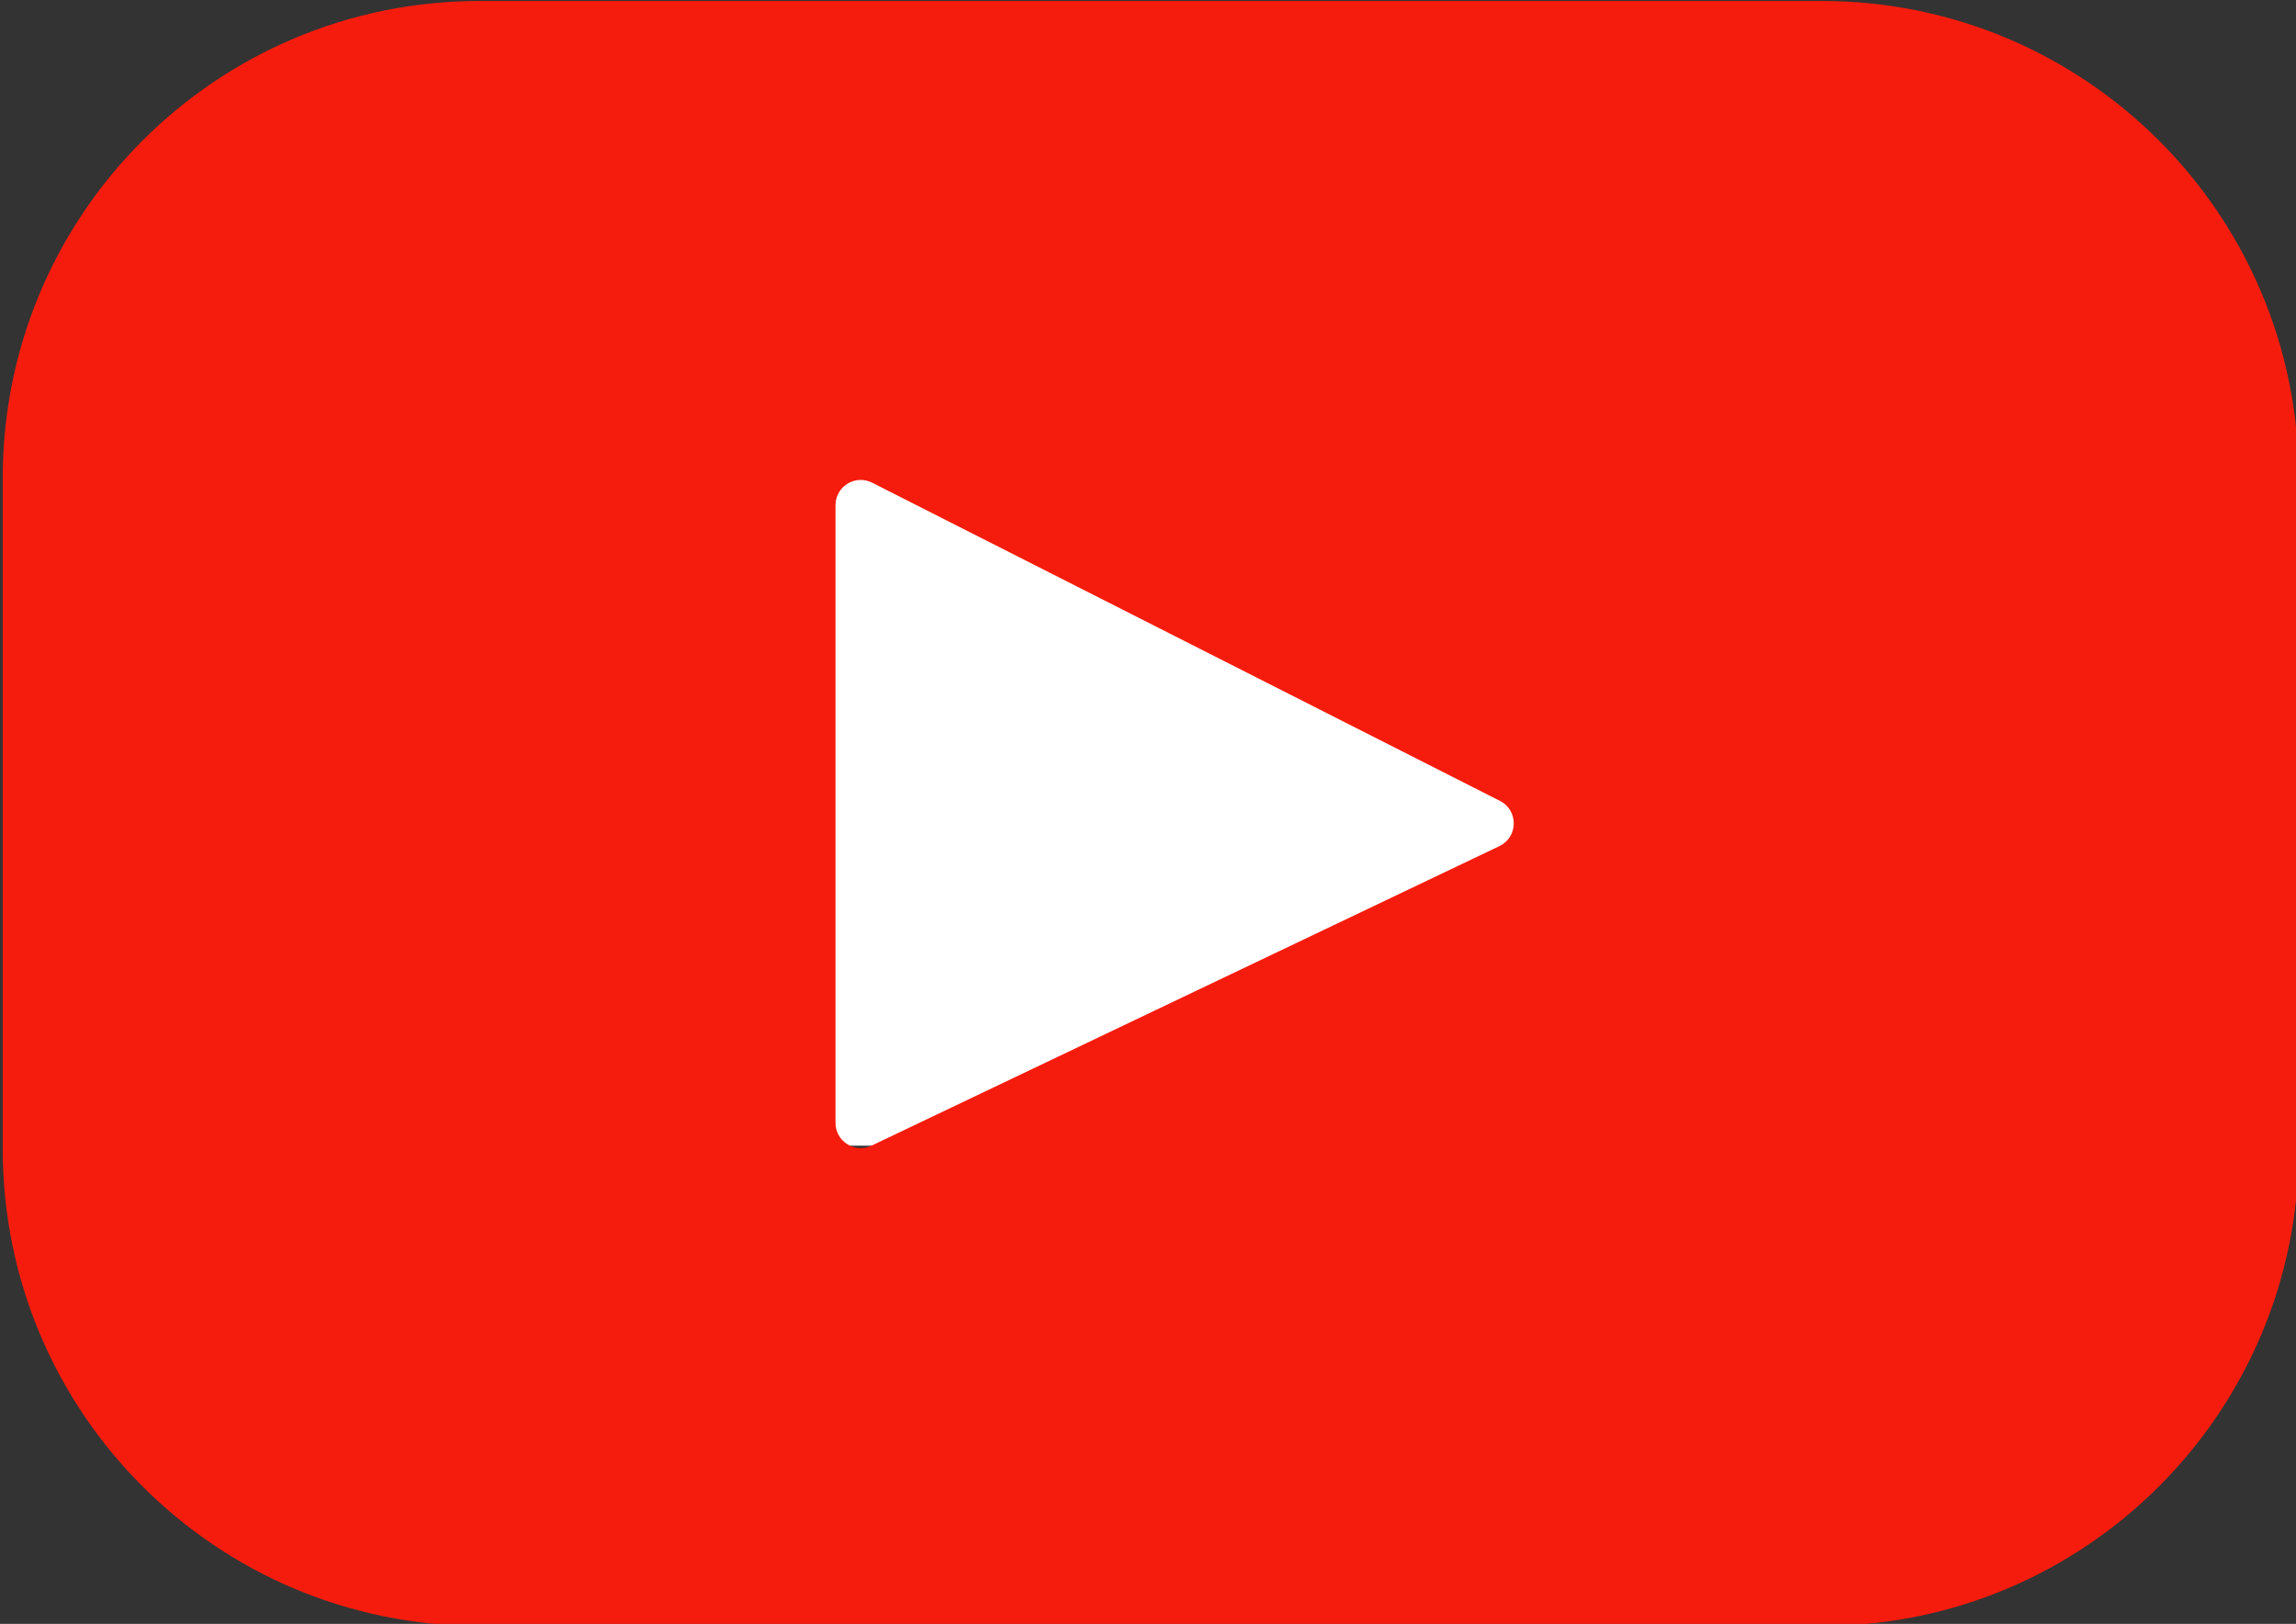 <?xml version="1.0" encoding="UTF-8" standalone="no"?>
<svg
   version="1.1"
   viewBox="0 0 461 326"
   width="461"
   height="326"
   xmlns="http://www.w3.org/2000/svg"
>
  <rect x="0" y="0" width="461" height="326" fill="#333333" stroke="none"/>
  <g>
    <rect
       style="fill:#fff"
       x="160"
       y="80"
       width="150"
       height="150"
	   />
    <path
       style="fill:#f61c0d"
       d="M 365.808,0.198 H 96.295 c -52.878,0 -95.744,42.866 -95.744,95.744 V 230.67 c 0,52.878 42.866,95.744 95.744,95.744 H 365.808 c 52.878,0 95.744,-42.866 95.744,-95.744 V 95.942 c -0.001,-52.878 -42.866,-95.744 -95.744,-95.744 z m -64.751,169.663 -126.06,60.123 c -3.359,1.602 -7.239,-0.847 -7.239,-4.568 v -124.004 c 0,-3.774 3.982,-6.22 7.348,-4.514 l 126.06,63.881 c 3.748,1.899 3.683,7.274 -0.109,9.082 z"
       id="path11" />
  </g>
</svg>

